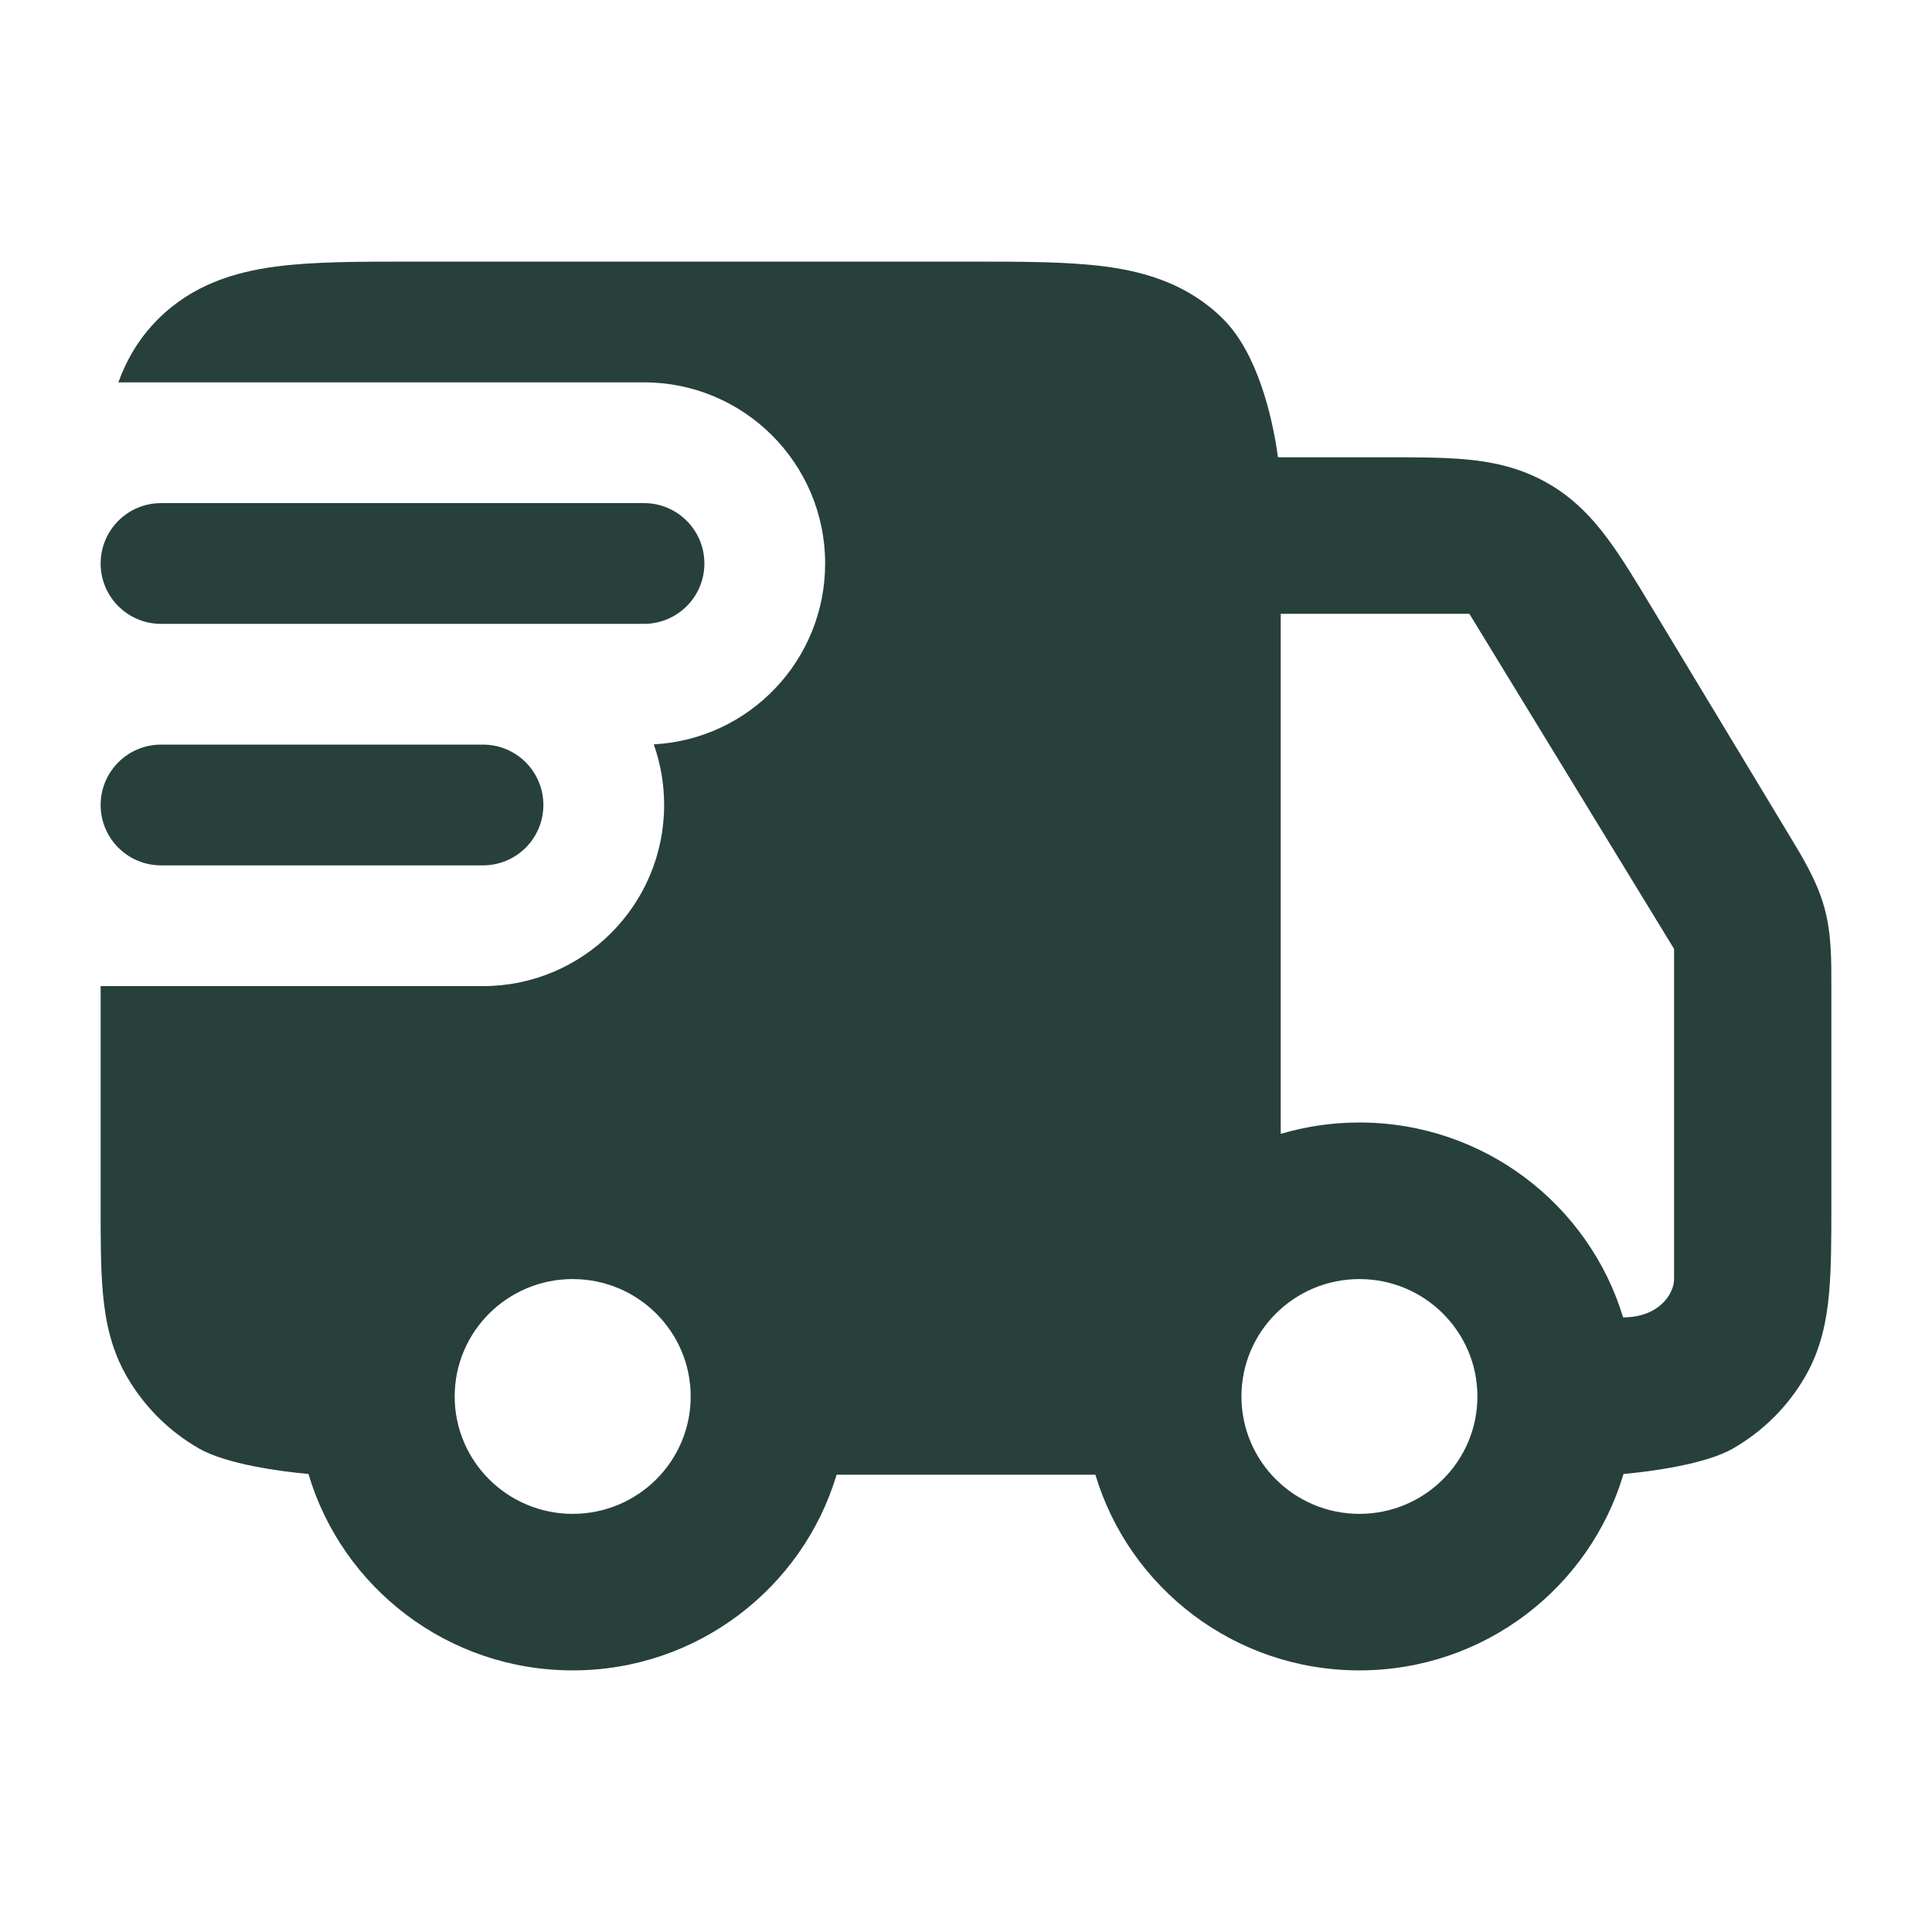 <svg xmlns="http://www.w3.org/2000/svg" fill="none" viewBox="0 0 44 44" height="44" width="44">
<path fill="#27403C" d="M2.292 12.833C2.292 12.074 2.908 11.458 3.667 11.458H14.667C15.426 11.458 16.042 12.074 16.042 12.833C16.042 13.593 15.426 14.208 14.667 14.208H3.667C2.908 14.208 2.292 13.593 2.292 12.833ZM2.292 18.333C2.292 17.574 2.908 16.958 3.667 16.958H11C11.76 16.958 12.375 17.574 12.375 18.333C12.375 19.093 11.76 19.708 11 19.708H3.667C2.908 19.708 2.292 19.093 2.292 18.333Z" clip-rule="evenodd" fill-rule="evenodd"></path>
<path fill="#27403C" d="M22.11 5.958C23.282 5.958 24.335 5.958 25.188 6.072C26.118 6.197 27.073 6.486 27.855 7.264C28.636 8.042 28.98 9.488 29.105 10.414H31.569C32.251 10.414 32.885 10.414 33.421 10.466C34.015 10.523 34.625 10.654 35.227 10.993C35.829 11.332 36.254 11.786 36.609 12.263C36.93 12.694 37.256 13.233 37.606 13.815L40.759 19.04C41.068 19.551 41.381 20.069 41.546 20.66C41.711 21.251 41.709 21.855 41.708 22.451V27.419C41.708 28.19 41.708 28.885 41.655 29.46C41.599 30.077 41.472 30.731 41.108 31.357C40.715 32.035 40.15 32.597 39.469 32.988C38.839 33.35 37.594 33.513 36.974 33.569C36.208 36.155 33.805 38.042 30.958 38.042C28.117 38.042 25.718 36.163 24.947 33.586H19.053C18.282 36.163 15.882 38.042 13.042 38.042C10.195 38.042 7.791 36.155 7.025 33.569C6.404 33.513 5.161 33.35 4.531 32.988C3.85 32.597 3.285 32.035 2.892 31.357C2.528 30.731 2.4 30.078 2.344 29.46C2.291 28.885 2.292 28.19 2.292 27.419V22.458H11C13.278 22.458 15.125 20.611 15.125 18.333C15.125 17.849 15.042 17.384 14.889 16.952C17.064 16.837 18.792 15.037 18.792 12.833C18.792 10.555 16.945 8.708 14.667 8.708H2.695C2.882 8.196 3.163 7.702 3.604 7.264C4.385 6.486 5.34 6.197 6.271 6.072C7.123 5.958 8.176 5.958 9.348 5.958H22.11ZM13.043 29.13C11.559 29.13 10.355 30.327 10.355 31.804C10.356 33.28 11.559 34.477 13.043 34.477C14.527 34.477 15.73 33.28 15.73 31.804C15.73 30.327 14.527 29.13 13.043 29.13ZM30.96 29.13C29.476 29.13 28.273 30.327 28.273 31.804C28.273 33.28 29.476 34.477 30.96 34.477C32.444 34.476 33.646 33.28 33.647 31.804C33.647 30.327 32.444 29.13 30.96 29.13ZM29.168 25.823C29.736 25.655 30.337 25.564 30.96 25.564C33.793 25.565 36.188 27.435 36.965 30.002C37.791 30.002 38.126 29.46 38.126 29.13V21.611L33.464 13.979H29.168V25.823Z"></path>
</svg>
